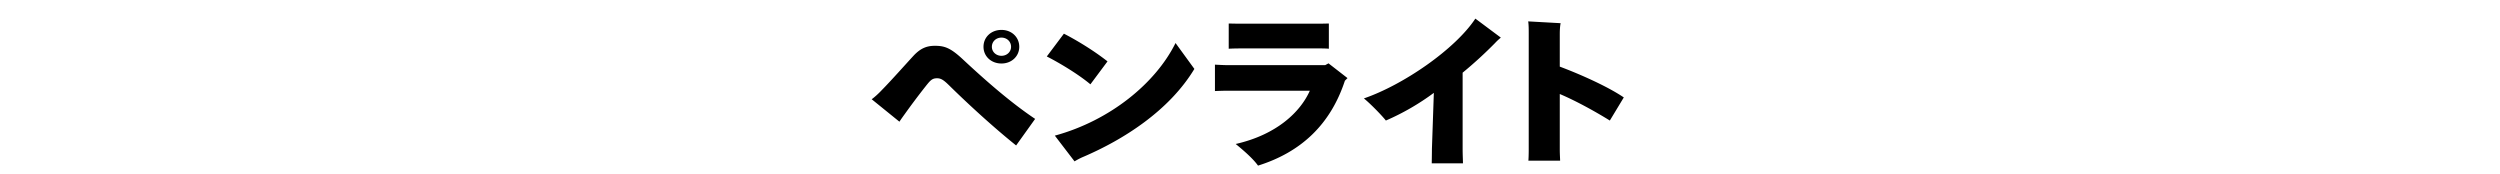 <svg xmlns="http://www.w3.org/2000/svg" viewBox="0 0 344 24"><defs><clipPath id="a"><path d="M0 0h344v24H0z" style="fill:none"/></clipPath></defs><g style="clip-path:url(#a)"><path d="M139.818 20.015c-3.12-2.503-6.409-5.525-8.905-7.96-.912-.903-1.32-1.286-1.968-1.286-.696 0-.936.293-1.632 1.172a101 101 0 0 0-2.809 3.744c-.312.428-.504.7-.744 1.06l-3.816-3.09c.384-.27.936-.766 1.44-1.308 1.08-1.082 3.432-3.721 4.392-4.758.84-.858 1.633-1.286 2.857-1.286 1.296 0 2.112.248 3.792 1.804 3.096 2.887 6.576 5.954 10.01 8.254zM135.33 6.438c0-1.33 1.055-2.322 2.472-2.322 1.392 0 2.448.992 2.448 2.322 0 1.309-1.056 2.3-2.448 2.3-1.417 0-2.472-.991-2.472-2.3m3.792 0c0-.721-.576-1.263-1.32-1.263s-1.32.542-1.32 1.263c0 .7.576 1.24 1.32 1.24s1.32-.54 1.32-1.24M150.04 11.603c-1.607-1.353-4.224-2.932-6-3.834l2.353-3.135c1.68.857 4.08 2.3 6 3.812zm14.306-2.12c-3.456 5.728-9.721 9.72-15.313 12.11-.48.204-.912.452-1.177.61l-2.711-3.54c7.608-2.076 13.873-7.218 16.609-12.743zM182.801 8.716l2.616 2.03-.36.36c-1.968 5.977-5.976 9.811-11.953 11.683-.624-.88-1.8-1.94-3.072-2.977 5.665-1.286 8.905-4.42 10.201-7.33h-11.28c-.48 0-1.297.023-1.777.046V8.896c.456.023 1.272.068 1.776.068h13.393zm-12.193-2.052c-.576 0-1.368.023-1.536.045V3.236c.168 0 .936.023 1.536.023h11.09l1.152-.023v3.473c-.144-.022-.577-.045-1.153-.045zM206.514 5.175c-.24.203-.456.384-.816.767a57 57 0 0 1-4.44 4.06v10.51c0 .698.047 1.69.047 1.961h-4.296c0-.27.024-1.218.024-1.984l.264-7.713a33.2 33.2 0 0 1-6.6 3.81c-.649-.81-2.209-2.39-3.025-3.044 5.449-1.872 12.577-6.788 15.337-10.982zM221.514 16.587c-1.633-1.015-4.393-2.593-6.889-3.653v7.645c0 .586.048 1.353.048 1.533h-4.368c.024-.18.048-.902.048-1.533V4.702c0-.654 0-1.263-.072-1.76l4.464.249c-.048.203-.12.7-.12 1.488v4.488c2.832 1.06 6.625 2.752 8.809 4.24z"/></g></svg>